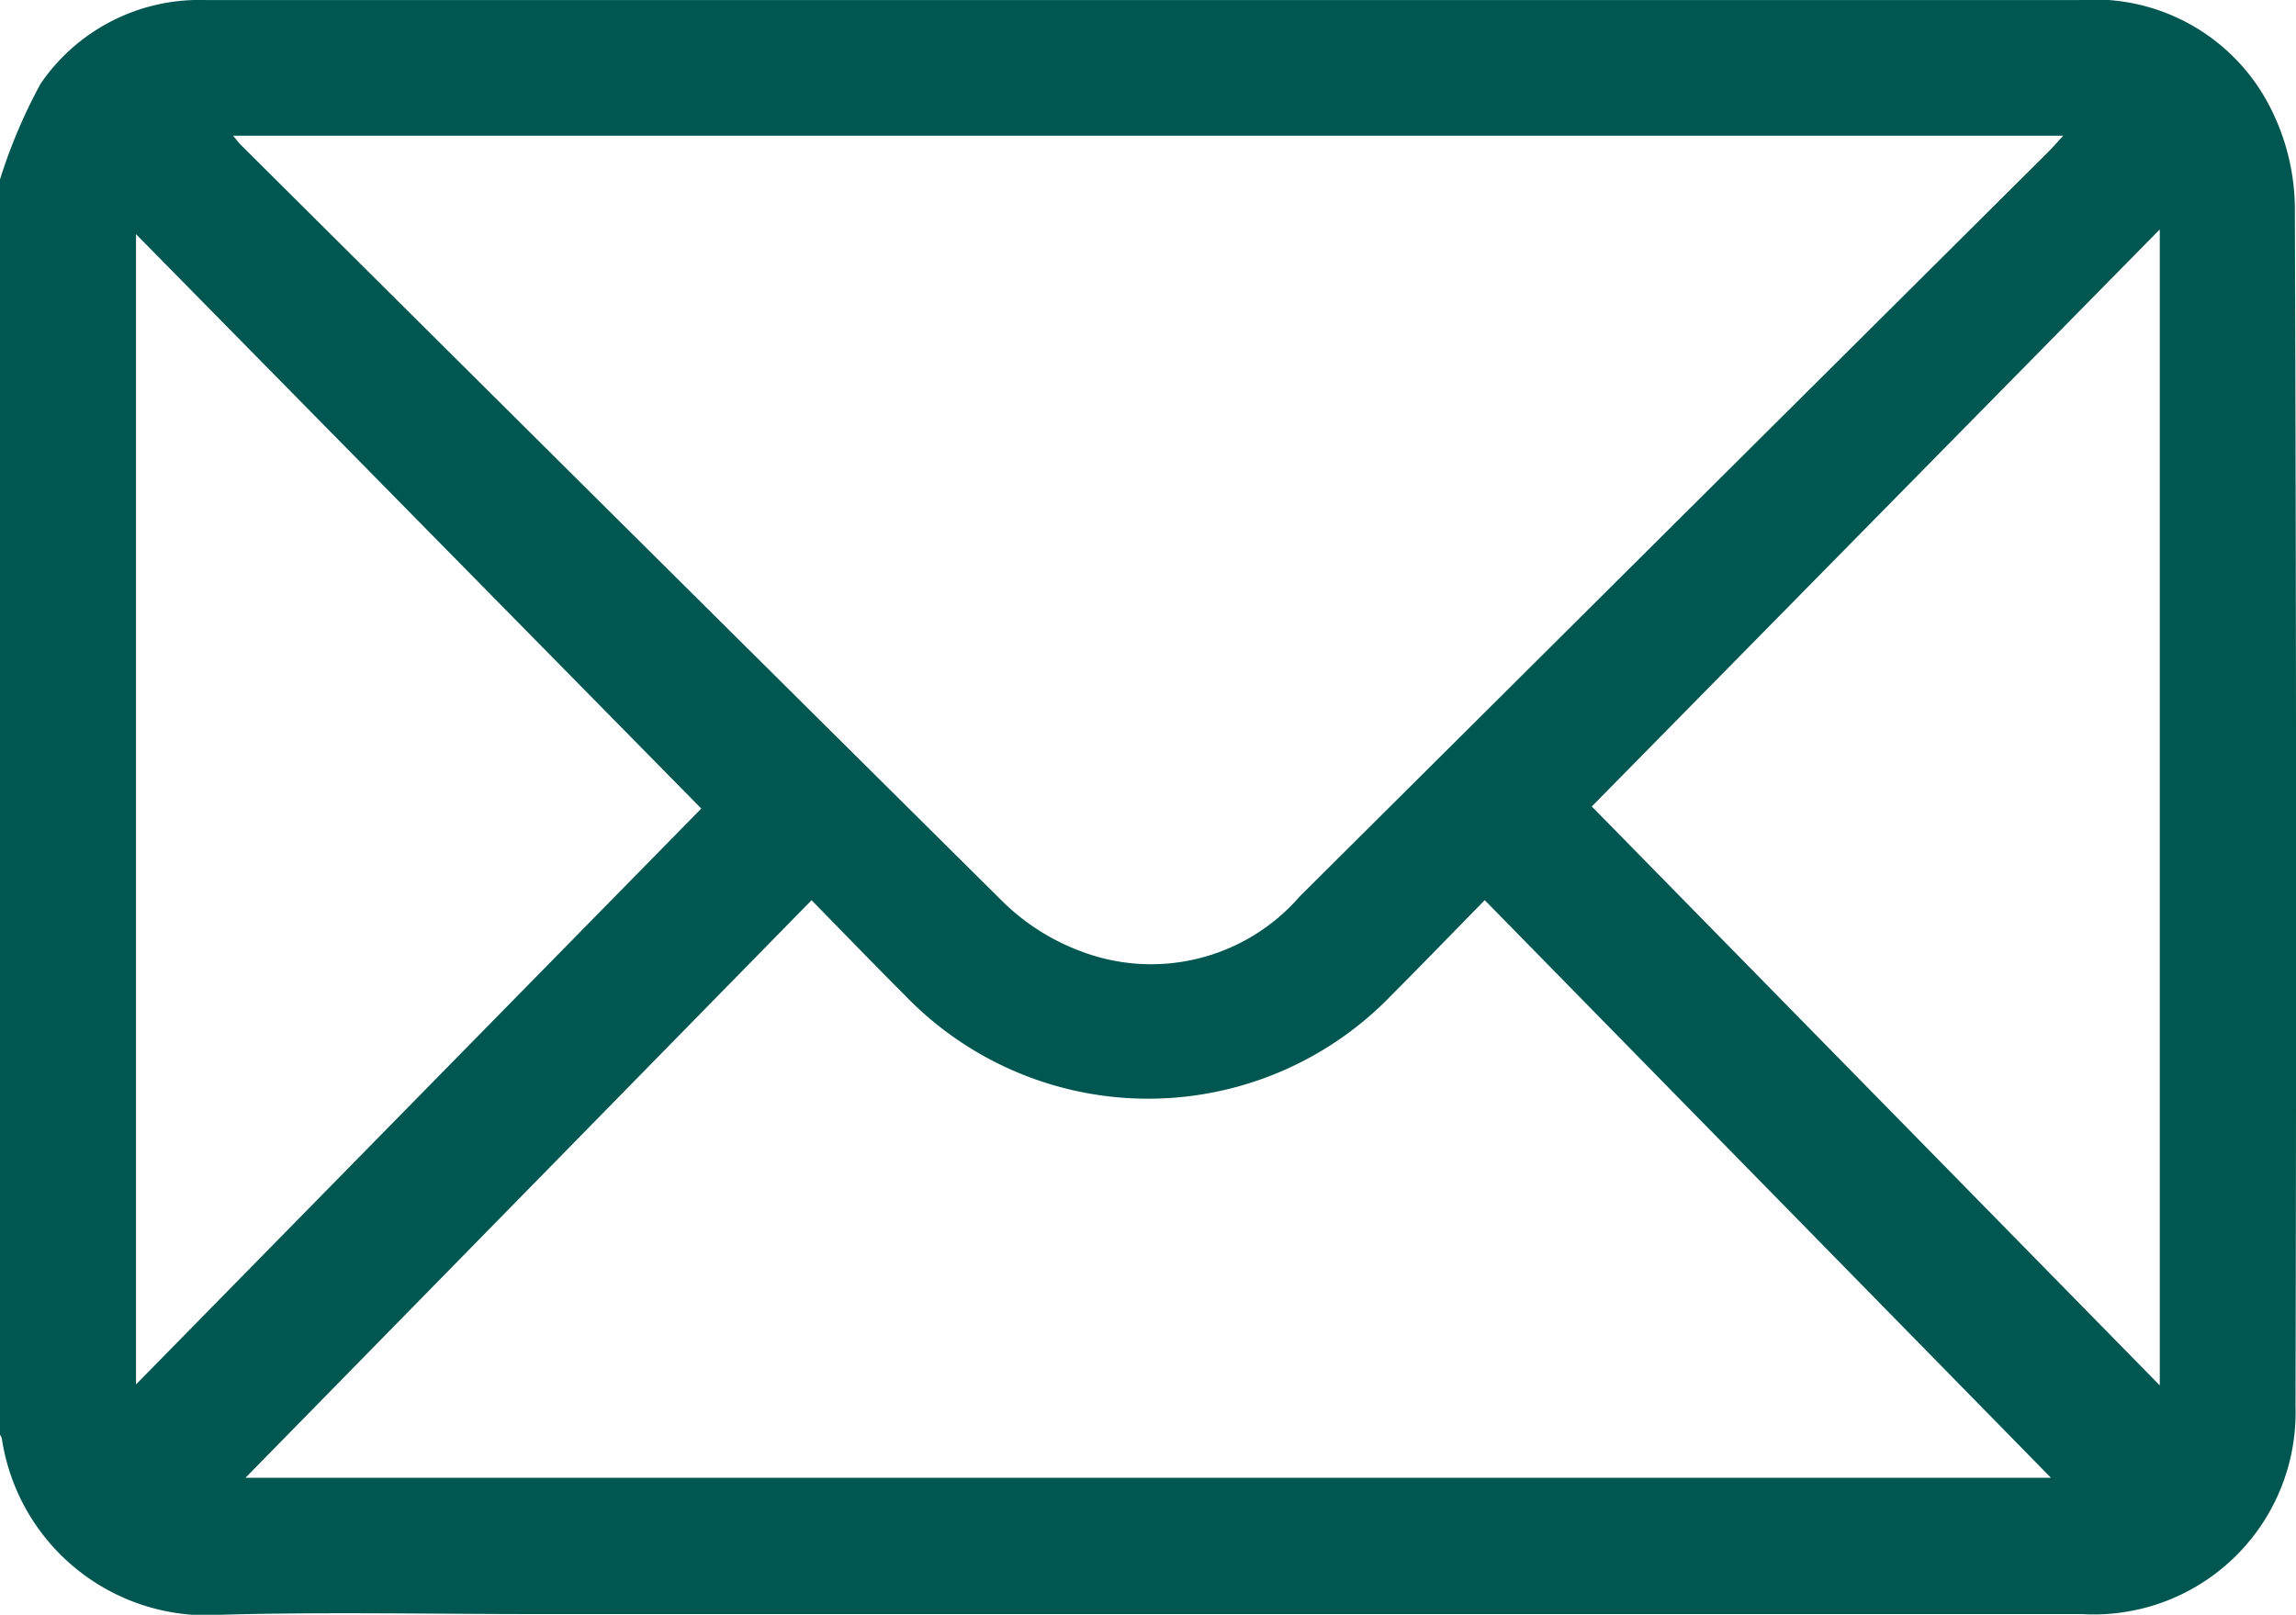 <svg xmlns="http://www.w3.org/2000/svg" width="46.304" height="32.575" viewBox="0 0 46.304 32.575">
    <g data-name="Group 183">
        <path data-name="Path 78" d="M498.393 4293.191a10.781 10.781 0 0 1 .818-1.929 3.877 3.877 0 0 1 3.326-1.689h37.799a3.978 3.978 0 0 1 3.914 2.316 4.528 4.528 0 0 1 .424 1.868q.042 12.1.013 24.193a4.071 4.071 0 0 1-4.306 4.183h-31.153c-2.11 0-4.221-.045-6.329.012a4.188 4.188 0 0 1-4.468-3.548.3.3 0 0 0-.038-.082zm4.7-.882c.083.1.117.146.158.187q7.676 7.638 15.363 15.263a4.468 4.468 0 0 0 1.538.988 3.969 3.969 0 0 0 4.453-1.091l15.063-14.987c.1-.1.2-.209.334-.36zm.251 27.074h36.411l-11.419-11.652c-.659.672-1.265 1.3-1.878 1.914a6.811 6.811 0 0 1-9.821 0c-.616-.616-1.22-1.242-1.877-1.913zm9.192-13.5-11.4-11.587v23.204zm29.414 11.637v-23.32l-11.455 11.641z" style="fill:#005650" transform="translate(-498.393 -4289.572)"/>
    </g>
</svg>
